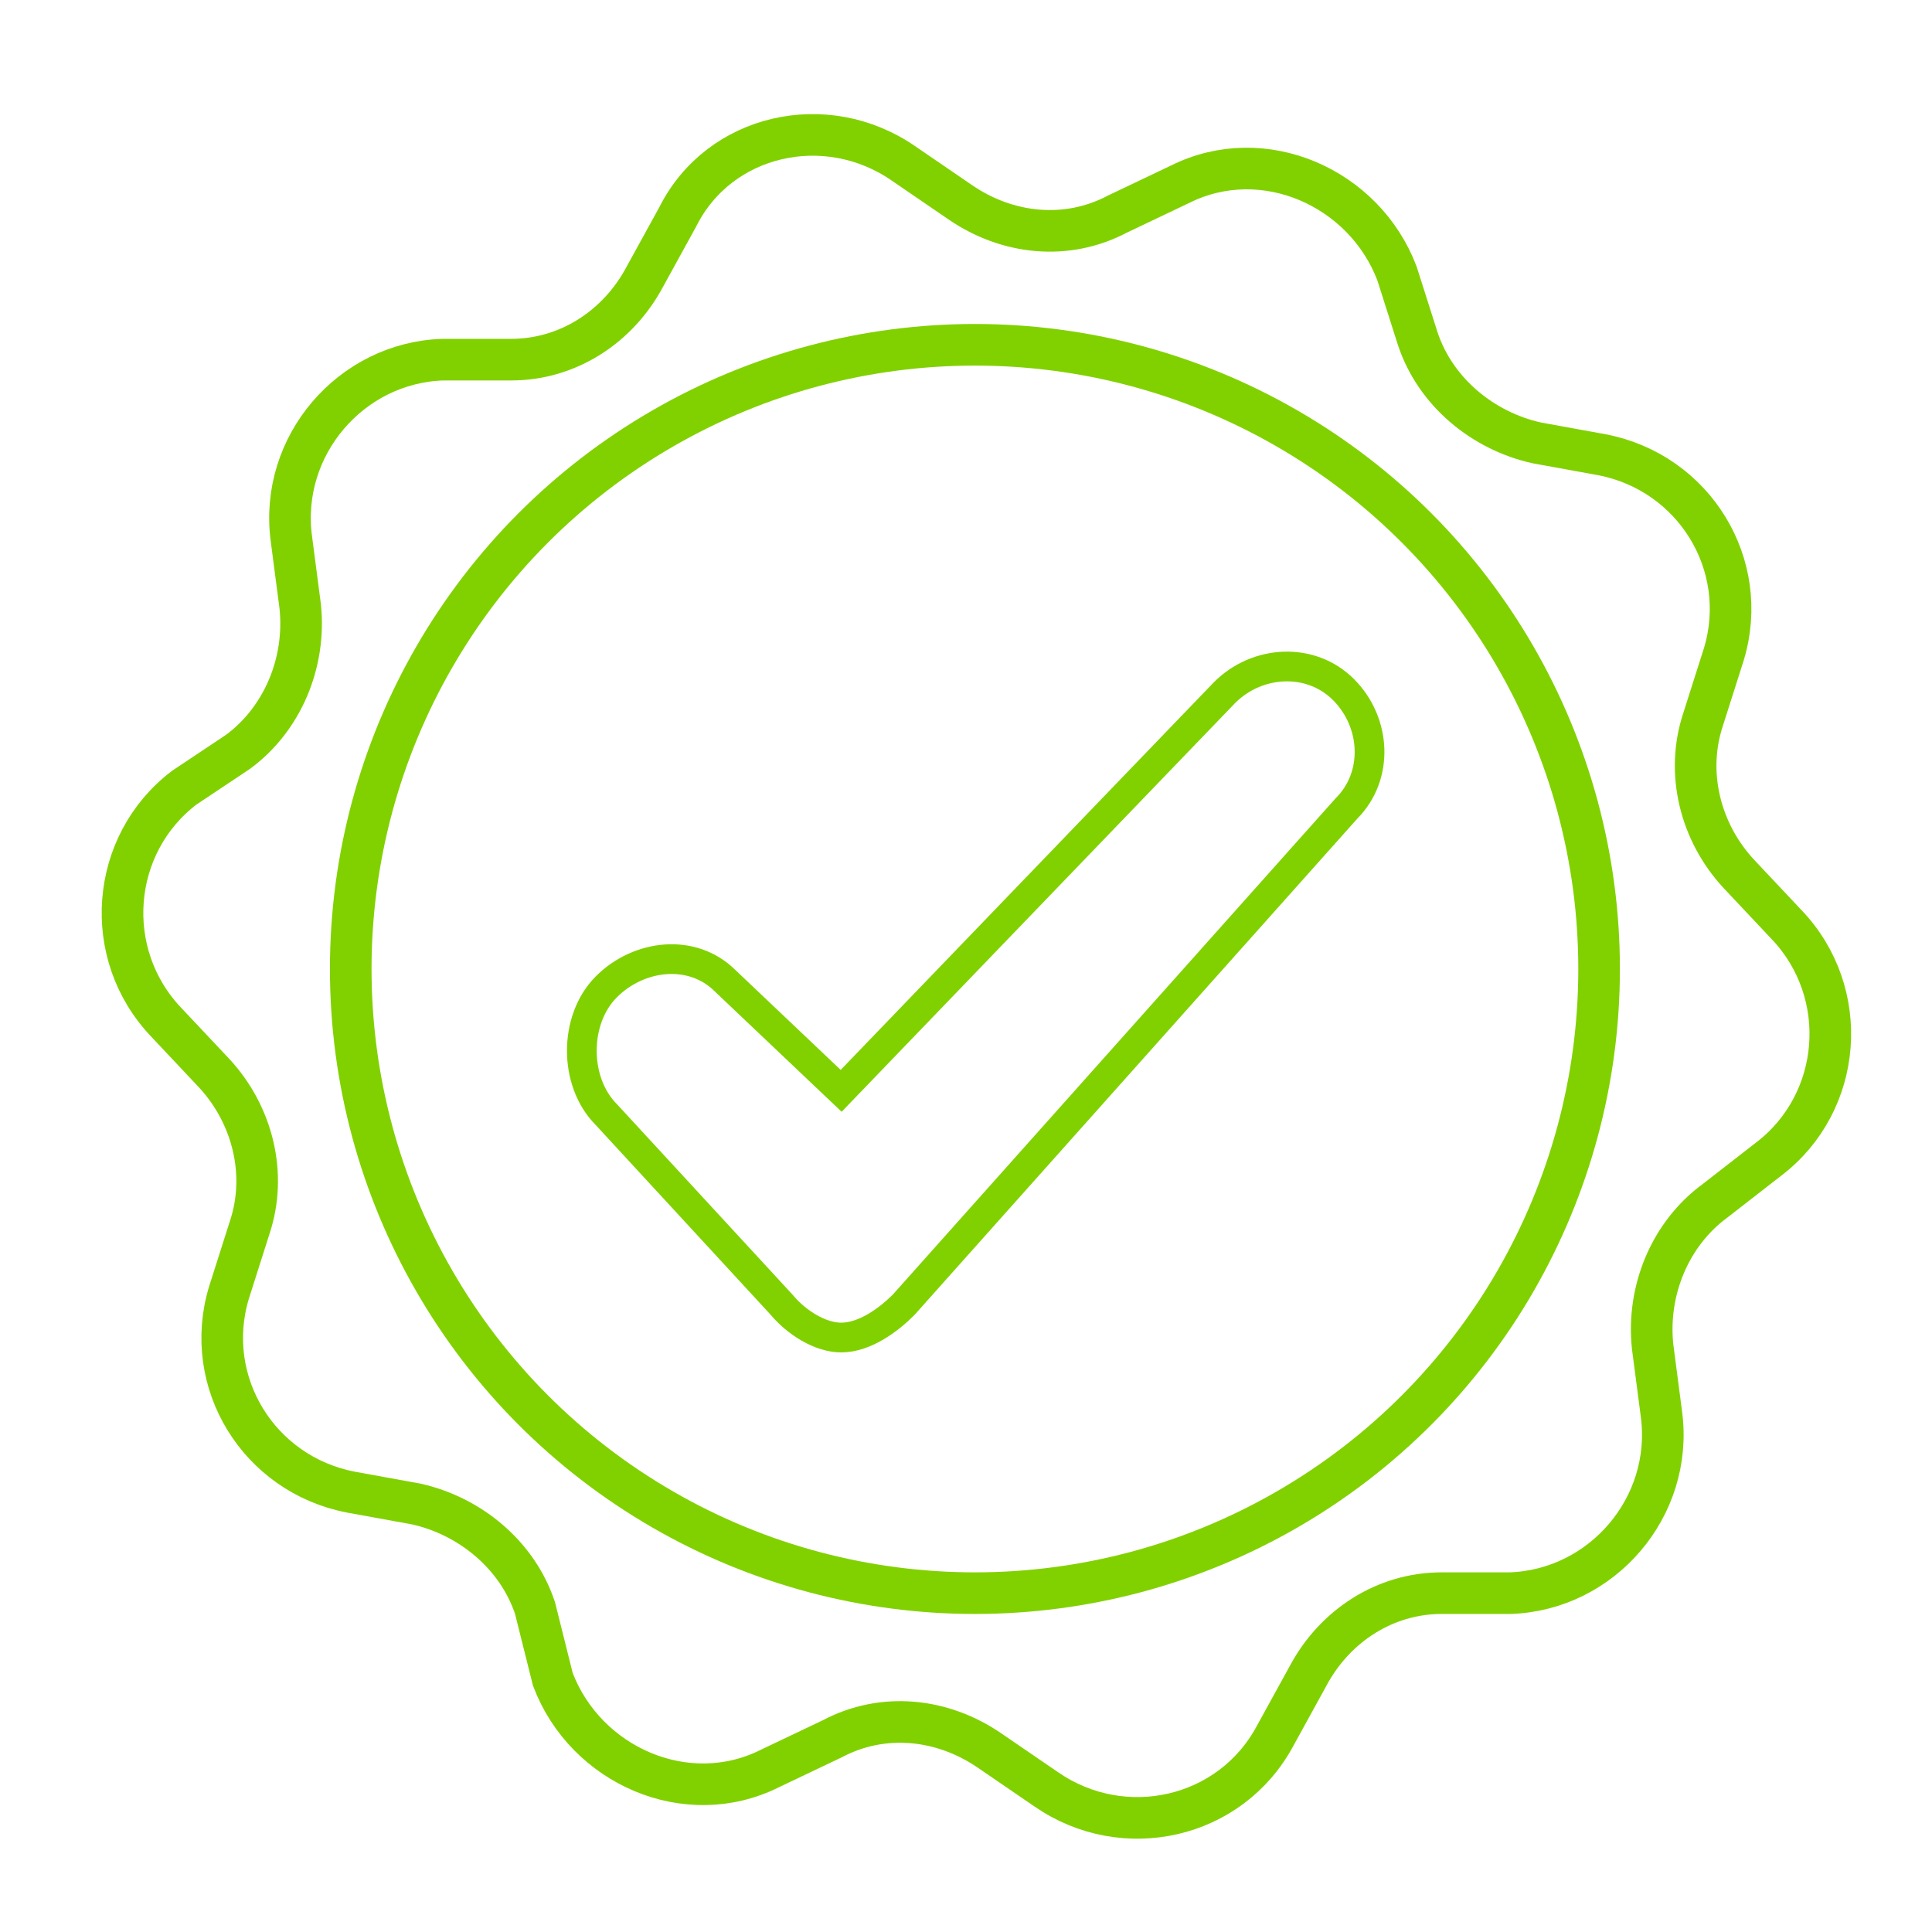 <?xml version="1.0" encoding="utf-8"?>
<!-- Generator: Adobe Illustrator 19.2.1, SVG Export Plug-In . SVG Version: 6.00 Build 0)  -->
<svg version="1.1" id="Layer_1" xmlns="http://www.w3.org/2000/svg" xmlns:xlink="http://www.w3.org/1999/xlink" x="0px" y="0px"
	 viewBox="0 0 65 65" width="65" height="65" style="enable-background:new 0 0 65 65;" xml:space="preserve">
<style type="text/css">
	.st0{fill:none;stroke:#81D100;stroke-width:1.4;stroke-miterlimit:10;}
	.st1{fill:none;stroke:#81D100;stroke-miterlimit:10;}
</style>
<g>
	<path class="st0" d="M30.4,5.5l1.9,1.3c1.6,1.1,3.6,1.3,5.3,0.4l2.1-1c2.8-1.4,6.2,0.1,7.3,3l0.7,2.2c0.6,1.8,2.2,3.1,4,3.5
		l2.2,0.4c3.1,0.6,5,3.7,4.1,6.7l-0.7,2.2c-0.6,1.8-0.1,3.8,1.2,5.2l1.6,1.7c2.2,2.3,1.9,6-0.6,7.9l-1.8,1.4c-1.5,1.1-2.3,3-2.1,4.9
		l0.3,2.3c0.4,3.1-2,5.9-5.1,6l-2.3,0c-1.9,0-3.6,1.1-4.5,2.8l-1.1,2c-1.5,2.8-5.1,3.6-7.7,1.8l-1.9-1.3c-1.6-1.1-3.6-1.3-5.3-0.4
		l-2.1,1c-2.8,1.4-6.2-0.1-7.3-3L18,54.1c-0.6-1.8-2.2-3.1-4-3.5l-2.2-0.4c-3.1-0.6-5-3.7-4.1-6.7l0.7-2.2c0.6-1.8,0.1-3.8-1.2-5.2
		l-1.6-1.7c-2.2-2.3-1.9-6,0.6-7.9L8,25.3c1.5-1.1,2.3-3,2.1-4.9l-0.3-2.3c-0.4-3.1,2-5.9,5.1-6l2.3,0c1.9,0,3.6-1.1,4.5-2.8l1.1-2
		C24.2,4.5,27.8,3.7,30.4,5.5z"/>
	<circle class="st0" cx="32.8" cy="32.6" r="21"/>
	<g>
		<path class="st1" d="M28.3,45c-0.7,0-1.5-0.5-2-1.1l-5.9-6.4c-1.1-1.1-1.1-3.2,0-4.3c1.1-1.1,2.9-1.3,4-0.2l3.9,3.7l12.9-13.4
			c1.1-1.1,2.9-1.2,4-0.1c1.1,1.1,1.2,2.9,0.1,4L30.4,43.9C29.9,44.4,29.1,45,28.3,45C28.4,45,28.4,45,28.3,45z"/>
	</g>
</g>
</svg>
